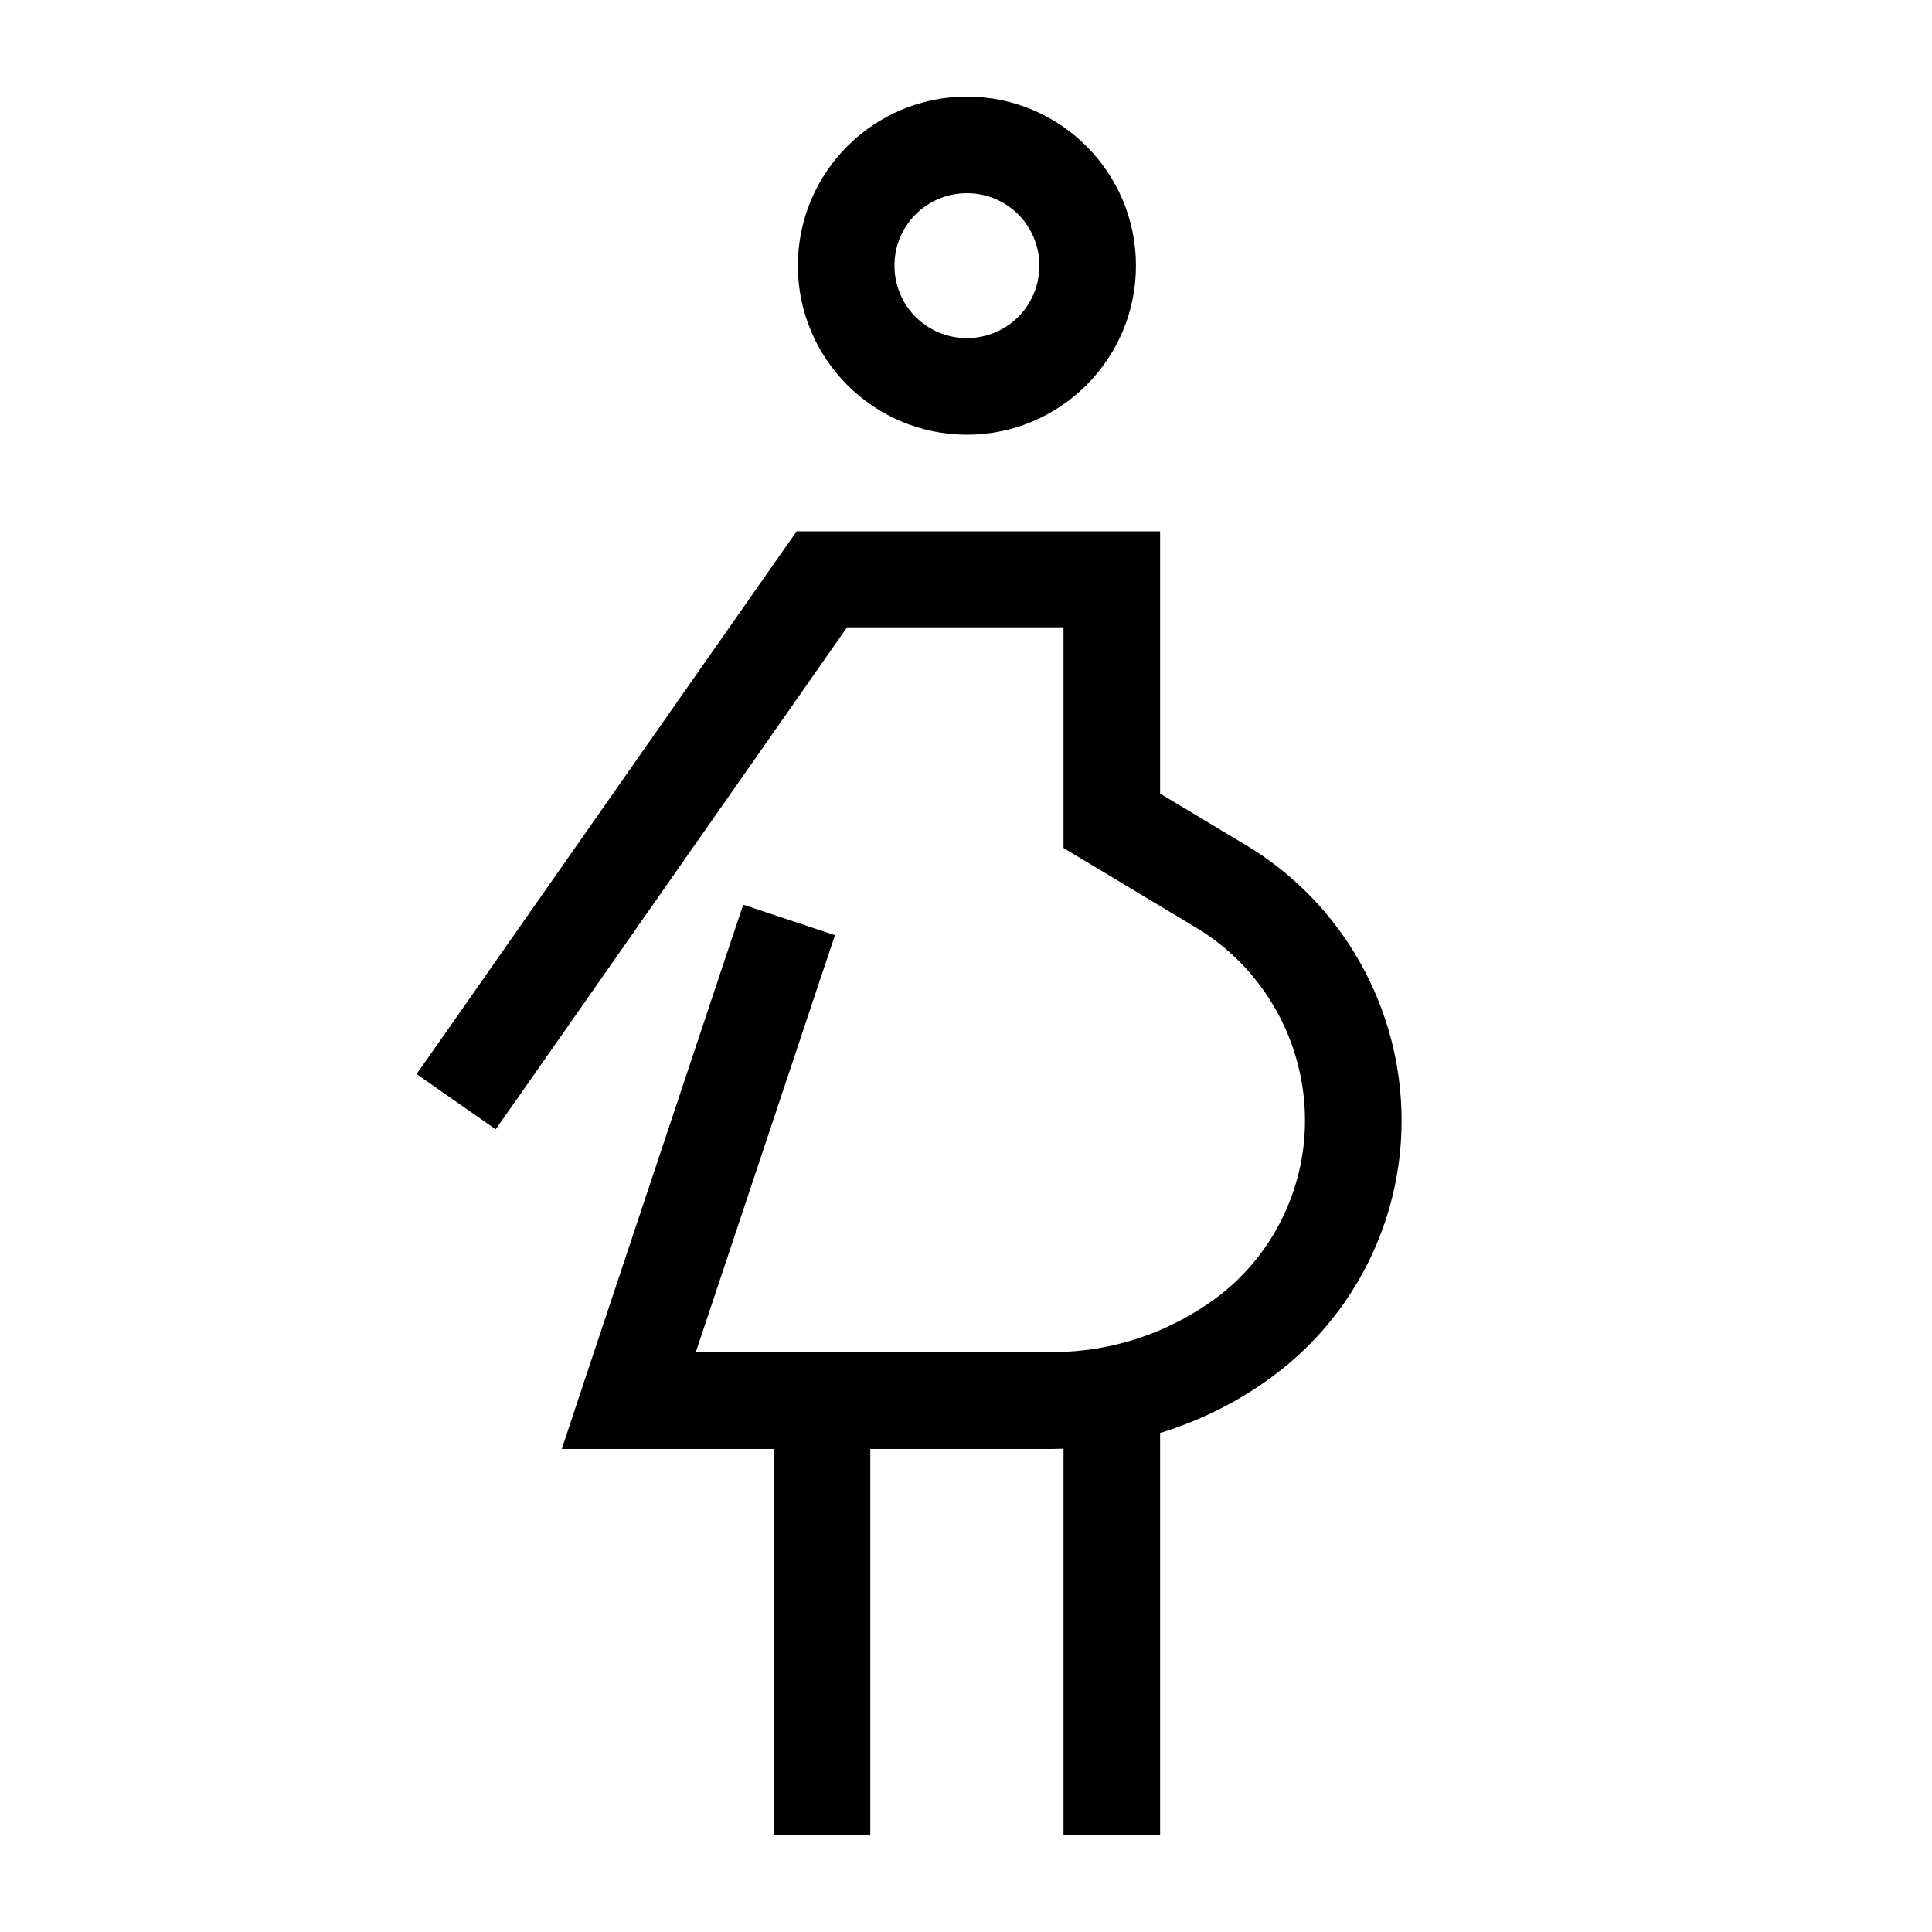 <svg xmlns="http://www.w3.org/2000/svg" viewBox="0 0 640 640"><!--! Font Awesome Pro 7.1.0 by @fontawesome - https://fontawesome.com License - https://fontawesome.com/license (Commercial License) Copyright 2025 Fonticons, Inc. --><path fill="currentColor" d="M344.3 88C344.3 74.7 333.6 64 320.3 64C307 64 296.3 74.7 296.3 88C296.3 101.3 307 112 320.3 112C333.6 112 344.3 101.3 344.3 88zM264.3 88C264.3 57.1 289.4 32 320.3 32C351.2 32 376.3 57.1 376.3 88C376.3 118.9 351.2 144 320.3 144C289.4 144 264.3 118.9 264.3 88zM264 176L384.3 176L384.3 262.9L412.8 280C444.8 299.2 464.3 334 464.3 371.2C464.3 404.2 448.8 435.5 422.3 455.4C410.8 464.1 397.9 470.5 384.3 474.7L384.3 608L352.3 608L352.3 479.9C351.1 479.9 349.9 480 348.7 480L288.3 480L288.3 608L256.3 608L256.3 480L186.1 480L193.1 458.9L241.1 314.9L246.2 299.7L276.6 309.8L271.5 325L230.5 447.9L348.7 447.9C368.3 447.9 387.4 441.5 403.1 429.8C421.4 416.1 432.3 394.2 432.3 371.2C432.3 345.1 418.6 320.8 396.4 307.4L360.1 285.6L352.3 280.9L352.3 207.8L280.6 207.8L173.4 361L164.2 374.1L138 355.8L147.2 342.7L259.2 182.7L264 175.9z"/></svg>